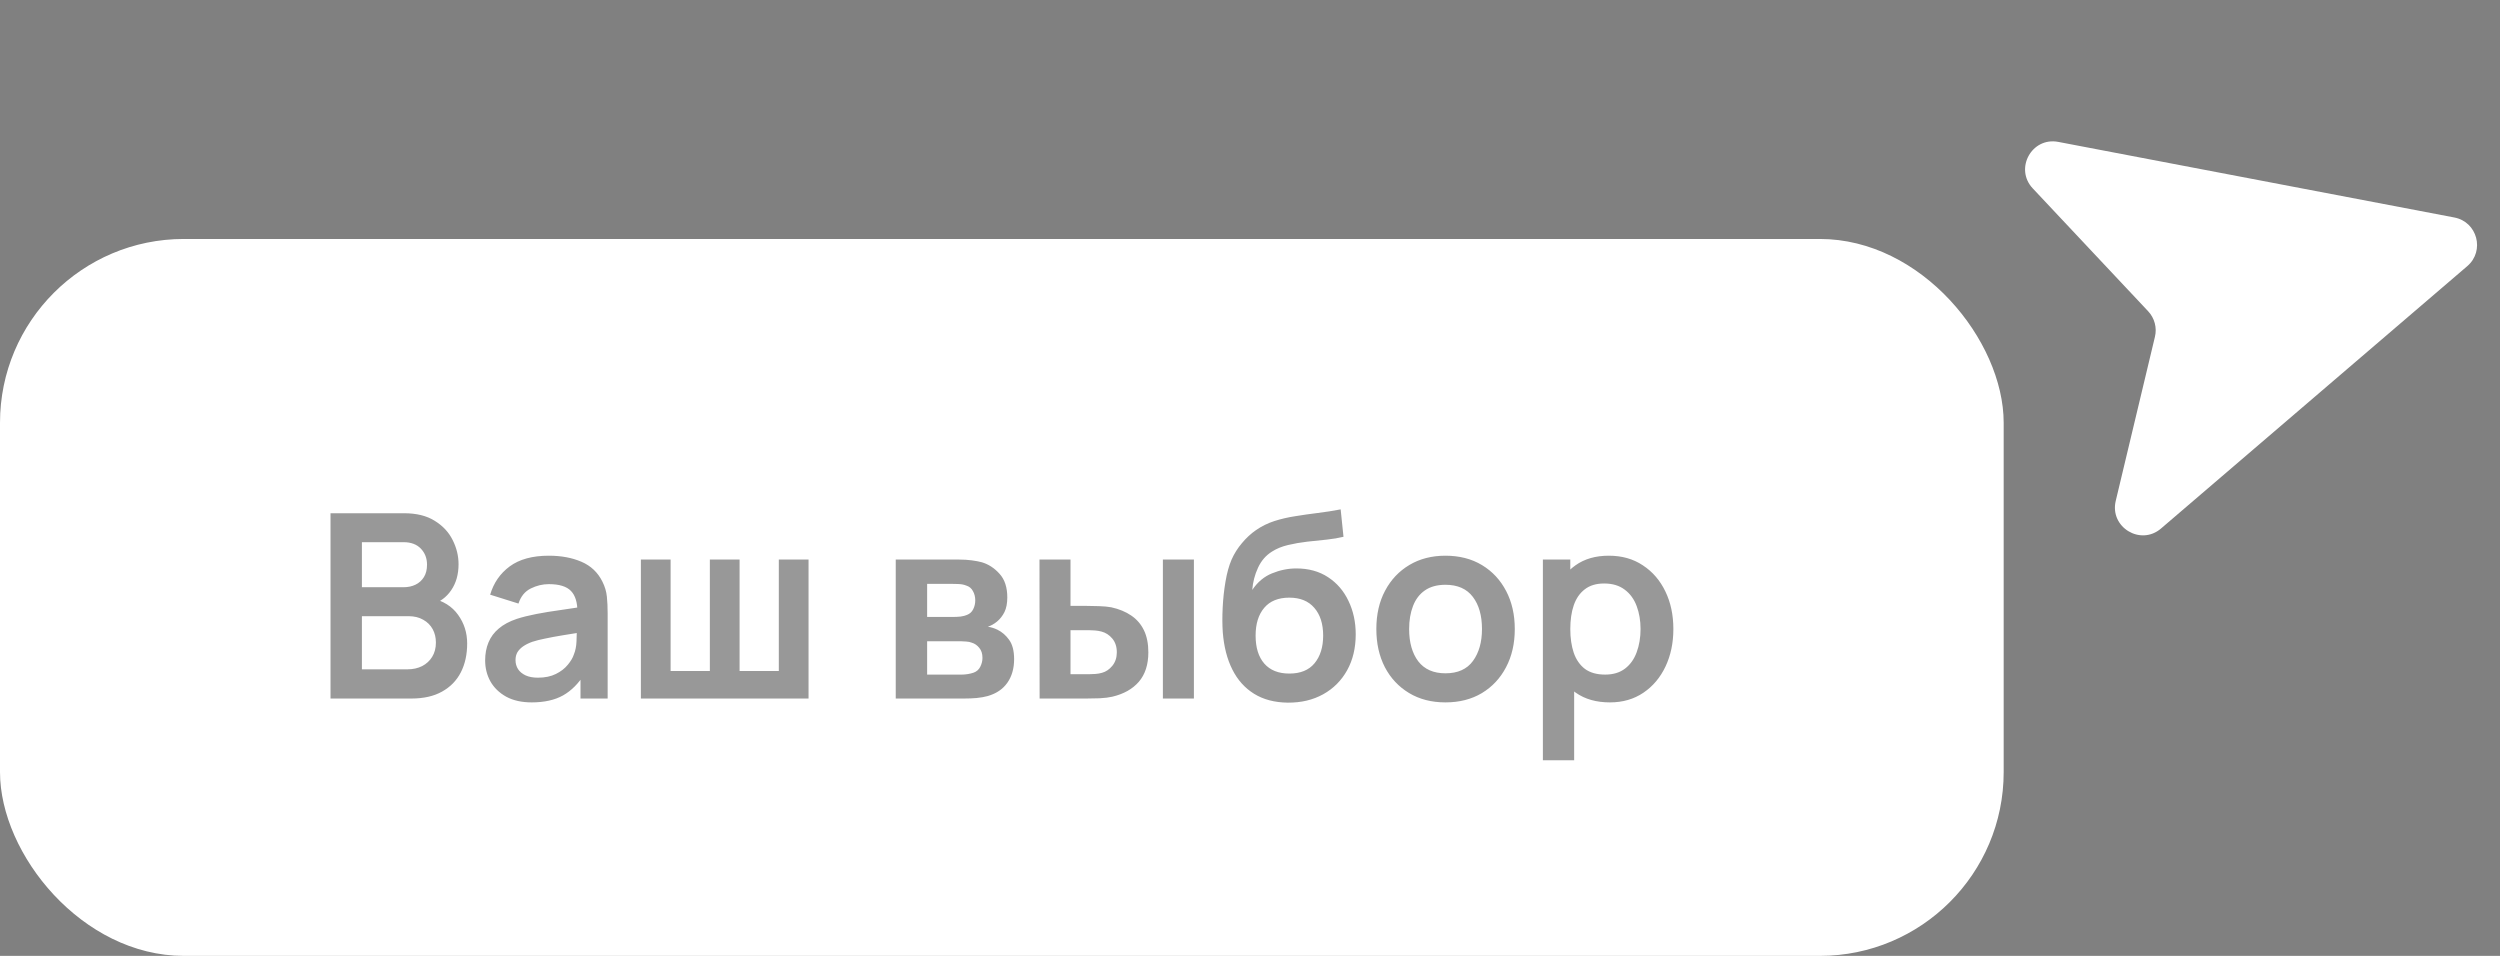 <?xml version="1.0" encoding="UTF-8"?> <svg xmlns="http://www.w3.org/2000/svg" width="136" height="52" viewBox="0 0 136 52" fill="none"><rect x="0" y="0" width="136" height="52" fill="#808080" stroke="none"/><path d="M133.519 11.832L111.97 7.719C110.527 7.442 109.575 9.176 110.581 10.248L116.859 16.932C117.031 17.115 117.155 17.338 117.219 17.581C117.284 17.824 117.287 18.079 117.228 18.323L115.096 27.248C114.755 28.677 116.443 29.709 117.558 28.752L134.223 14.475C135.186 13.647 134.768 12.072 133.519 11.832Z" fill="white"></path><rect y="13" width="109" height="39" rx="10" fill="white"></rect><path opacity="0.5" d="M17.98 38V27.92H21.977C22.658 27.92 23.216 28.058 23.65 28.333C24.089 28.604 24.413 28.951 24.623 29.376C24.838 29.801 24.945 30.239 24.945 30.692C24.945 31.247 24.812 31.719 24.546 32.106C24.285 32.493 23.928 32.755 23.475 32.89V32.54C24.11 32.685 24.59 32.986 24.917 33.443C25.248 33.9 25.414 34.421 25.414 35.004C25.414 35.601 25.3 36.124 25.071 36.572C24.842 37.02 24.502 37.37 24.049 37.622C23.601 37.874 23.046 38 22.383 38H17.98ZM19.688 36.411H22.173C22.467 36.411 22.731 36.353 22.964 36.236C23.197 36.115 23.379 35.947 23.51 35.732C23.645 35.513 23.713 35.254 23.713 34.955C23.713 34.684 23.655 34.442 23.538 34.227C23.421 34.012 23.251 33.842 23.027 33.716C22.803 33.585 22.535 33.52 22.222 33.52H19.688V36.411ZM19.688 31.945H21.956C22.199 31.945 22.416 31.898 22.607 31.805C22.798 31.712 22.95 31.574 23.062 31.392C23.174 31.21 23.23 30.986 23.23 30.72C23.23 30.37 23.118 30.078 22.894 29.845C22.67 29.612 22.357 29.495 21.956 29.495H19.688V31.945ZM28.926 38.21C28.38 38.21 27.918 38.107 27.54 37.902C27.162 37.692 26.875 37.414 26.679 37.069C26.488 36.724 26.392 36.343 26.392 35.928C26.392 35.564 26.453 35.237 26.574 34.948C26.695 34.654 26.882 34.402 27.134 34.192C27.386 33.977 27.713 33.802 28.114 33.667C28.417 33.569 28.772 33.48 29.178 33.401C29.589 33.322 30.032 33.249 30.508 33.184C30.989 33.114 31.49 33.039 32.013 32.96L31.411 33.303C31.416 32.78 31.299 32.395 31.061 32.148C30.823 31.901 30.422 31.777 29.857 31.777C29.516 31.777 29.187 31.856 28.87 32.015C28.553 32.174 28.331 32.447 28.205 32.834L26.665 32.351C26.852 31.712 27.206 31.198 27.729 30.811C28.256 30.424 28.966 30.23 29.857 30.23C30.529 30.23 31.119 30.34 31.628 30.559C32.141 30.778 32.522 31.138 32.769 31.637C32.904 31.903 32.986 32.176 33.014 32.456C33.042 32.731 33.056 33.032 33.056 33.359V38H31.579V36.362L31.824 36.628C31.483 37.174 31.084 37.575 30.627 37.832C30.174 38.084 29.607 38.21 28.926 38.21ZM29.262 36.866C29.645 36.866 29.971 36.798 30.242 36.663C30.513 36.528 30.727 36.362 30.886 36.166C31.049 35.97 31.159 35.786 31.215 35.613C31.304 35.398 31.353 35.153 31.362 34.878C31.376 34.598 31.383 34.372 31.383 34.199L31.901 34.353C31.392 34.432 30.956 34.502 30.592 34.563C30.228 34.624 29.915 34.682 29.654 34.738C29.393 34.789 29.162 34.848 28.961 34.913C28.765 34.983 28.599 35.065 28.464 35.158C28.329 35.251 28.224 35.359 28.149 35.48C28.079 35.601 28.044 35.744 28.044 35.907C28.044 36.094 28.091 36.259 28.184 36.404C28.277 36.544 28.413 36.656 28.59 36.74C28.772 36.824 28.996 36.866 29.262 36.866ZM34.864 38V30.44H36.481V36.502H38.616V30.44H40.233V36.502H42.368V30.44H43.985V38H34.864ZM48.728 38V30.44H52.165C52.412 30.44 52.643 30.454 52.858 30.482C53.072 30.51 53.257 30.545 53.411 30.587C53.775 30.694 54.097 30.904 54.377 31.217C54.657 31.525 54.797 31.952 54.797 32.498C54.797 32.82 54.745 33.086 54.643 33.296C54.54 33.501 54.405 33.674 54.237 33.814C54.157 33.879 54.076 33.935 53.992 33.982C53.908 34.029 53.824 34.066 53.74 34.094C53.922 34.122 54.094 34.176 54.258 34.255C54.514 34.381 54.729 34.568 54.902 34.815C55.079 35.062 55.168 35.41 55.168 35.858C55.168 36.367 55.044 36.796 54.797 37.146C54.554 37.491 54.197 37.732 53.726 37.867C53.553 37.914 53.355 37.949 53.131 37.972C52.907 37.991 52.678 38 52.445 38H48.728ZM50.436 36.698H52.326C52.424 36.698 52.531 36.689 52.648 36.67C52.764 36.651 52.869 36.626 52.963 36.593C53.131 36.532 53.252 36.425 53.327 36.271C53.406 36.117 53.446 35.956 53.446 35.788C53.446 35.559 53.387 35.377 53.271 35.242C53.159 35.102 53.023 35.009 52.865 34.962C52.771 34.925 52.669 34.904 52.557 34.899C52.449 34.89 52.361 34.885 52.291 34.885H50.436V36.698ZM50.436 33.562H51.836C51.98 33.562 52.12 33.555 52.256 33.541C52.396 33.522 52.512 33.492 52.606 33.45C52.76 33.389 52.872 33.287 52.942 33.142C53.016 32.997 53.054 32.836 53.054 32.659C53.054 32.472 53.012 32.304 52.928 32.155C52.848 32.001 52.72 31.898 52.543 31.847C52.426 31.8 52.284 31.775 52.116 31.77C51.952 31.765 51.847 31.763 51.801 31.763H50.436V33.562ZM56.555 38L56.548 30.44H58.235V32.96H59.082C59.292 32.96 59.528 32.965 59.789 32.974C60.055 32.983 60.277 33.004 60.454 33.037C60.879 33.13 61.24 33.28 61.539 33.485C61.842 33.69 62.073 33.959 62.232 34.29C62.391 34.621 62.47 35.02 62.47 35.487C62.47 36.154 62.297 36.689 61.952 37.09C61.607 37.487 61.124 37.757 60.503 37.902C60.321 37.944 60.095 37.972 59.824 37.986C59.553 37.995 59.313 38 59.103 38H56.555ZM58.235 36.677H59.25C59.353 36.677 59.467 36.672 59.593 36.663C59.719 36.654 59.838 36.633 59.95 36.6C60.16 36.544 60.347 36.418 60.51 36.222C60.673 36.021 60.755 35.776 60.755 35.487C60.755 35.184 60.673 34.934 60.51 34.738C60.347 34.542 60.146 34.414 59.908 34.353C59.796 34.325 59.682 34.306 59.565 34.297C59.453 34.288 59.348 34.283 59.25 34.283H58.235V36.677ZM63.261 38V30.44H64.948V38H63.261ZM70.055 38.224C69.336 38.215 68.725 38.054 68.221 37.741C67.717 37.428 67.322 36.987 67.038 36.418C66.753 35.849 66.58 35.177 66.52 34.402C66.492 34.005 66.489 33.562 66.513 33.072C66.536 32.582 66.587 32.104 66.667 31.637C66.746 31.17 66.856 30.774 66.996 30.447C67.14 30.12 67.329 29.819 67.563 29.544C67.796 29.264 68.048 29.031 68.319 28.844C68.627 28.629 68.96 28.464 69.32 28.347C69.684 28.23 70.064 28.142 70.461 28.081C70.857 28.016 71.266 27.957 71.686 27.906C72.106 27.855 72.521 27.789 72.932 27.71L73.086 29.201C72.824 29.266 72.521 29.318 72.176 29.355C71.835 29.388 71.48 29.425 71.112 29.467C70.748 29.509 70.4 29.57 70.069 29.649C69.737 29.728 69.45 29.845 69.208 29.999C68.872 30.204 68.615 30.498 68.438 30.881C68.26 31.264 68.155 31.667 68.123 32.092C68.412 31.663 68.771 31.362 69.201 31.189C69.635 31.012 70.073 30.923 70.517 30.923C71.189 30.923 71.765 31.082 72.246 31.399C72.731 31.716 73.102 32.148 73.359 32.694C73.62 33.235 73.751 33.84 73.751 34.507C73.751 35.254 73.594 35.907 73.282 36.467C72.969 37.027 72.535 37.461 71.98 37.769C71.424 38.077 70.783 38.229 70.055 38.224ZM70.139 36.642C70.745 36.642 71.203 36.455 71.511 36.082C71.823 35.704 71.98 35.202 71.98 34.577C71.98 33.938 71.819 33.434 71.497 33.065C71.179 32.696 70.727 32.512 70.139 32.512C69.541 32.512 69.086 32.696 68.774 33.065C68.461 33.434 68.305 33.938 68.305 34.577C68.305 35.23 68.463 35.739 68.781 36.103C69.098 36.462 69.551 36.642 70.139 36.642ZM78.632 38.21C77.876 38.21 77.215 38.04 76.65 37.699C76.086 37.358 75.647 36.889 75.335 36.292C75.026 35.69 74.873 34.999 74.873 34.22C74.873 33.427 75.031 32.731 75.349 32.134C75.666 31.537 76.107 31.07 76.671 30.734C77.236 30.398 77.889 30.23 78.632 30.23C79.392 30.23 80.055 30.4 80.62 30.741C81.184 31.082 81.623 31.553 81.936 32.155C82.248 32.752 82.404 33.441 82.404 34.22C82.404 35.004 82.246 35.697 81.928 36.299C81.616 36.896 81.177 37.365 80.612 37.706C80.048 38.042 79.388 38.21 78.632 38.21ZM78.632 36.628C79.303 36.628 79.803 36.404 80.129 35.956C80.456 35.508 80.62 34.929 80.62 34.22C80.62 33.487 80.454 32.904 80.123 32.47C79.791 32.031 79.294 31.812 78.632 31.812C78.179 31.812 77.805 31.915 77.511 32.12C77.222 32.321 77.007 32.603 76.868 32.967C76.728 33.326 76.657 33.744 76.657 34.22C76.657 34.953 76.823 35.538 77.154 35.977C77.49 36.411 77.983 36.628 78.632 36.628ZM87.58 38.21C86.843 38.21 86.224 38.035 85.725 37.685C85.225 37.335 84.85 36.859 84.598 36.257C84.346 35.65 84.22 34.971 84.22 34.22C84.22 33.459 84.346 32.778 84.598 32.176C84.85 31.574 85.219 31.1 85.704 30.755C86.194 30.405 86.798 30.23 87.517 30.23C88.231 30.23 88.849 30.405 89.372 30.755C89.899 31.1 90.308 31.574 90.597 32.176C90.886 32.773 91.031 33.455 91.031 34.22C91.031 34.976 90.888 35.655 90.604 36.257C90.319 36.859 89.918 37.335 89.4 37.685C88.882 38.035 88.275 38.21 87.58 38.21ZM83.933 41.36V30.44H85.424V35.746H85.634V41.36H83.933ZM87.321 36.698C87.76 36.698 88.121 36.588 88.406 36.369C88.691 36.15 88.9 35.853 89.036 35.48C89.176 35.102 89.246 34.682 89.246 34.22C89.246 33.763 89.176 33.347 89.036 32.974C88.896 32.596 88.679 32.297 88.385 32.078C88.091 31.854 87.718 31.742 87.265 31.742C86.835 31.742 86.486 31.847 86.215 32.057C85.944 32.262 85.743 32.552 85.613 32.925C85.487 33.294 85.424 33.725 85.424 34.22C85.424 34.71 85.487 35.142 85.613 35.515C85.743 35.888 85.947 36.18 86.222 36.39C86.502 36.595 86.868 36.698 87.321 36.698Z" fill="#333333"></path></svg> 